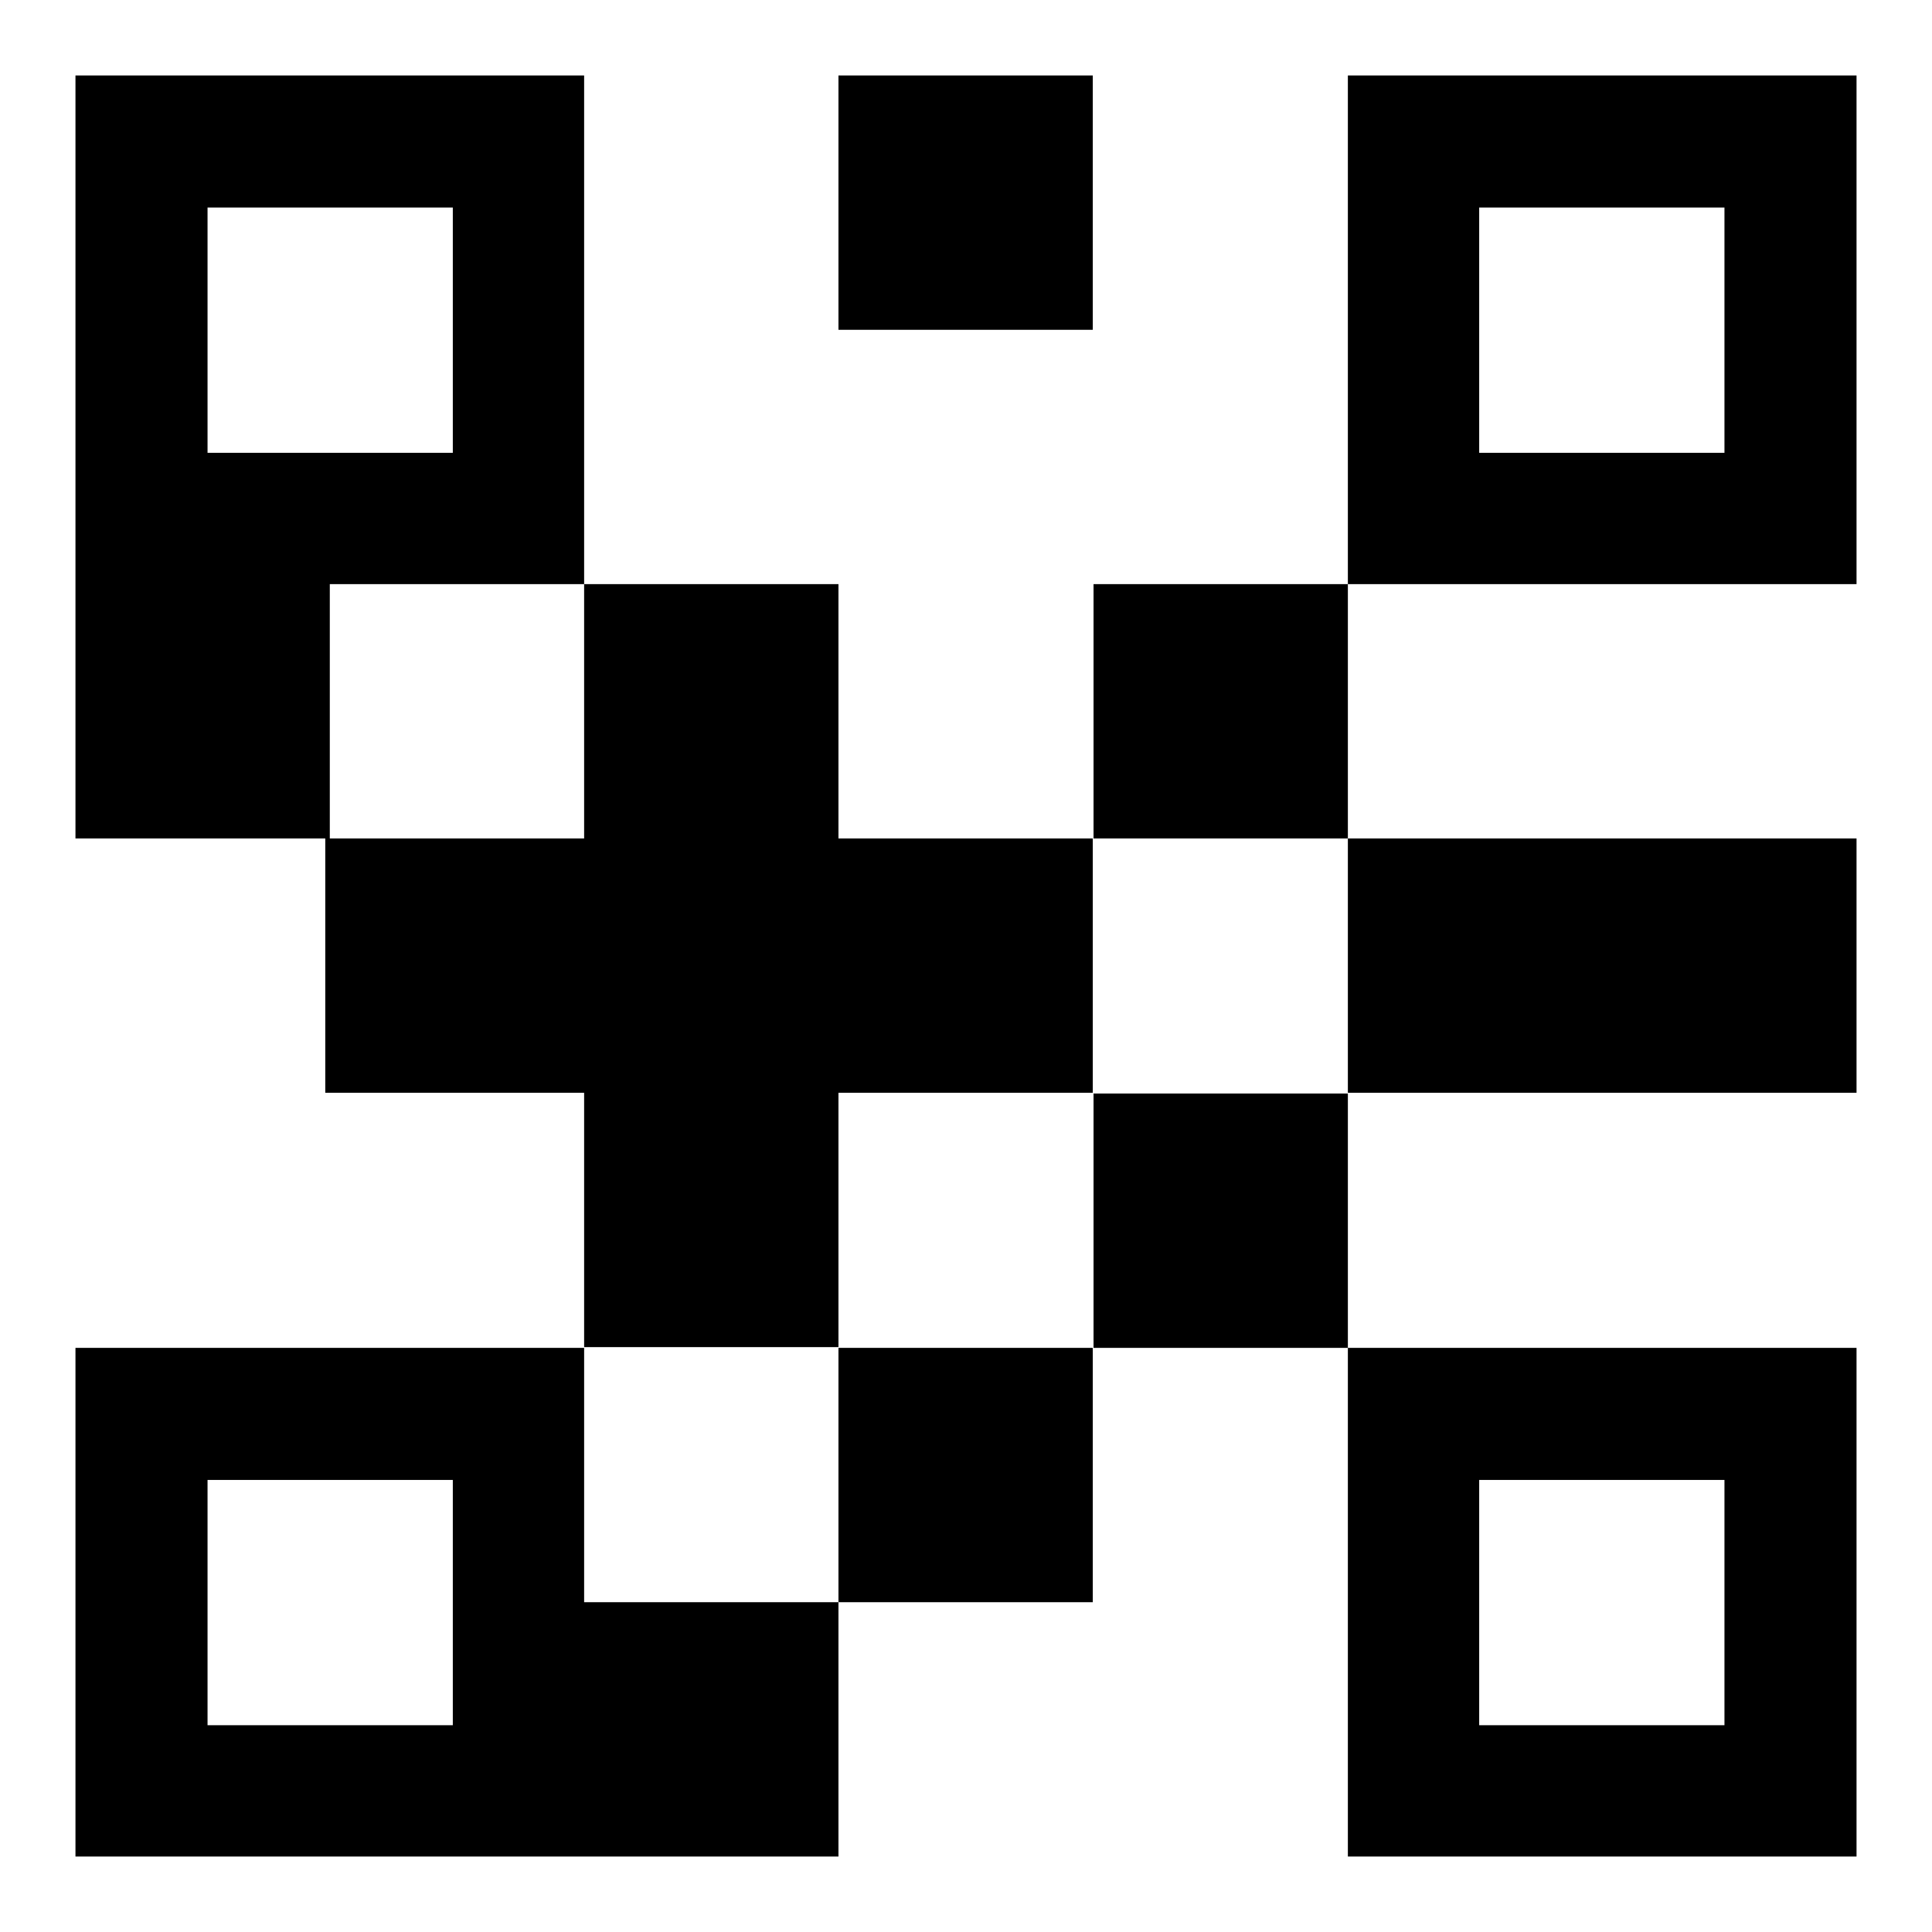<?xml version="1.0" encoding="utf-8"?>
<!-- Svg Vector Icons : http://www.onlinewebfonts.com/icon -->
<!DOCTYPE svg PUBLIC "-//W3C//DTD SVG 1.1//EN" "http://www.w3.org/Graphics/SVG/1.1/DTD/svg11.dtd">
<svg version="1.1" xmlns="http://www.w3.org/2000/svg" xmlns:xlink="http://www.w3.org/1999/xlink" x="0px" y="0px" viewBox="0 0 256 256" enable-background="new 0 0 256 256" xml:space="preserve">
<g> <path fill="#000000" d="M111.1,178.6h33.7v33.7h-33.7V178.6z M111.1,111.1V77.4H77.4v33.7H43.7V77.4h33.7V10H10v101.1h33.1v33.7 h34.3v33.7h33.7v-33.7h33.7v-33.7H111.1z M27.5,27.5h32.5V60H27.5V27.5z M111.1,10h33.7v33.7h-33.7V10z M178.6,111.1H246v33.7 h-67.4V111.1z M144.9,144.9h33.7v33.7h-33.7V144.9z M144.9,77.4h33.7v33.7h-33.7V77.4z M246,10h-67.4v67.4H246V10z M228.5,60H196 V27.5h32.5V60z M10,246h101.1v-33.7H77.4v-33.7H10V246z M27.5,196.1h32.5v32.5H27.5V196.1z M246,246v-67.4h-67.4V246H246z  M196,196.1h32.5v32.5H196V196.1z"/></g>
</svg>